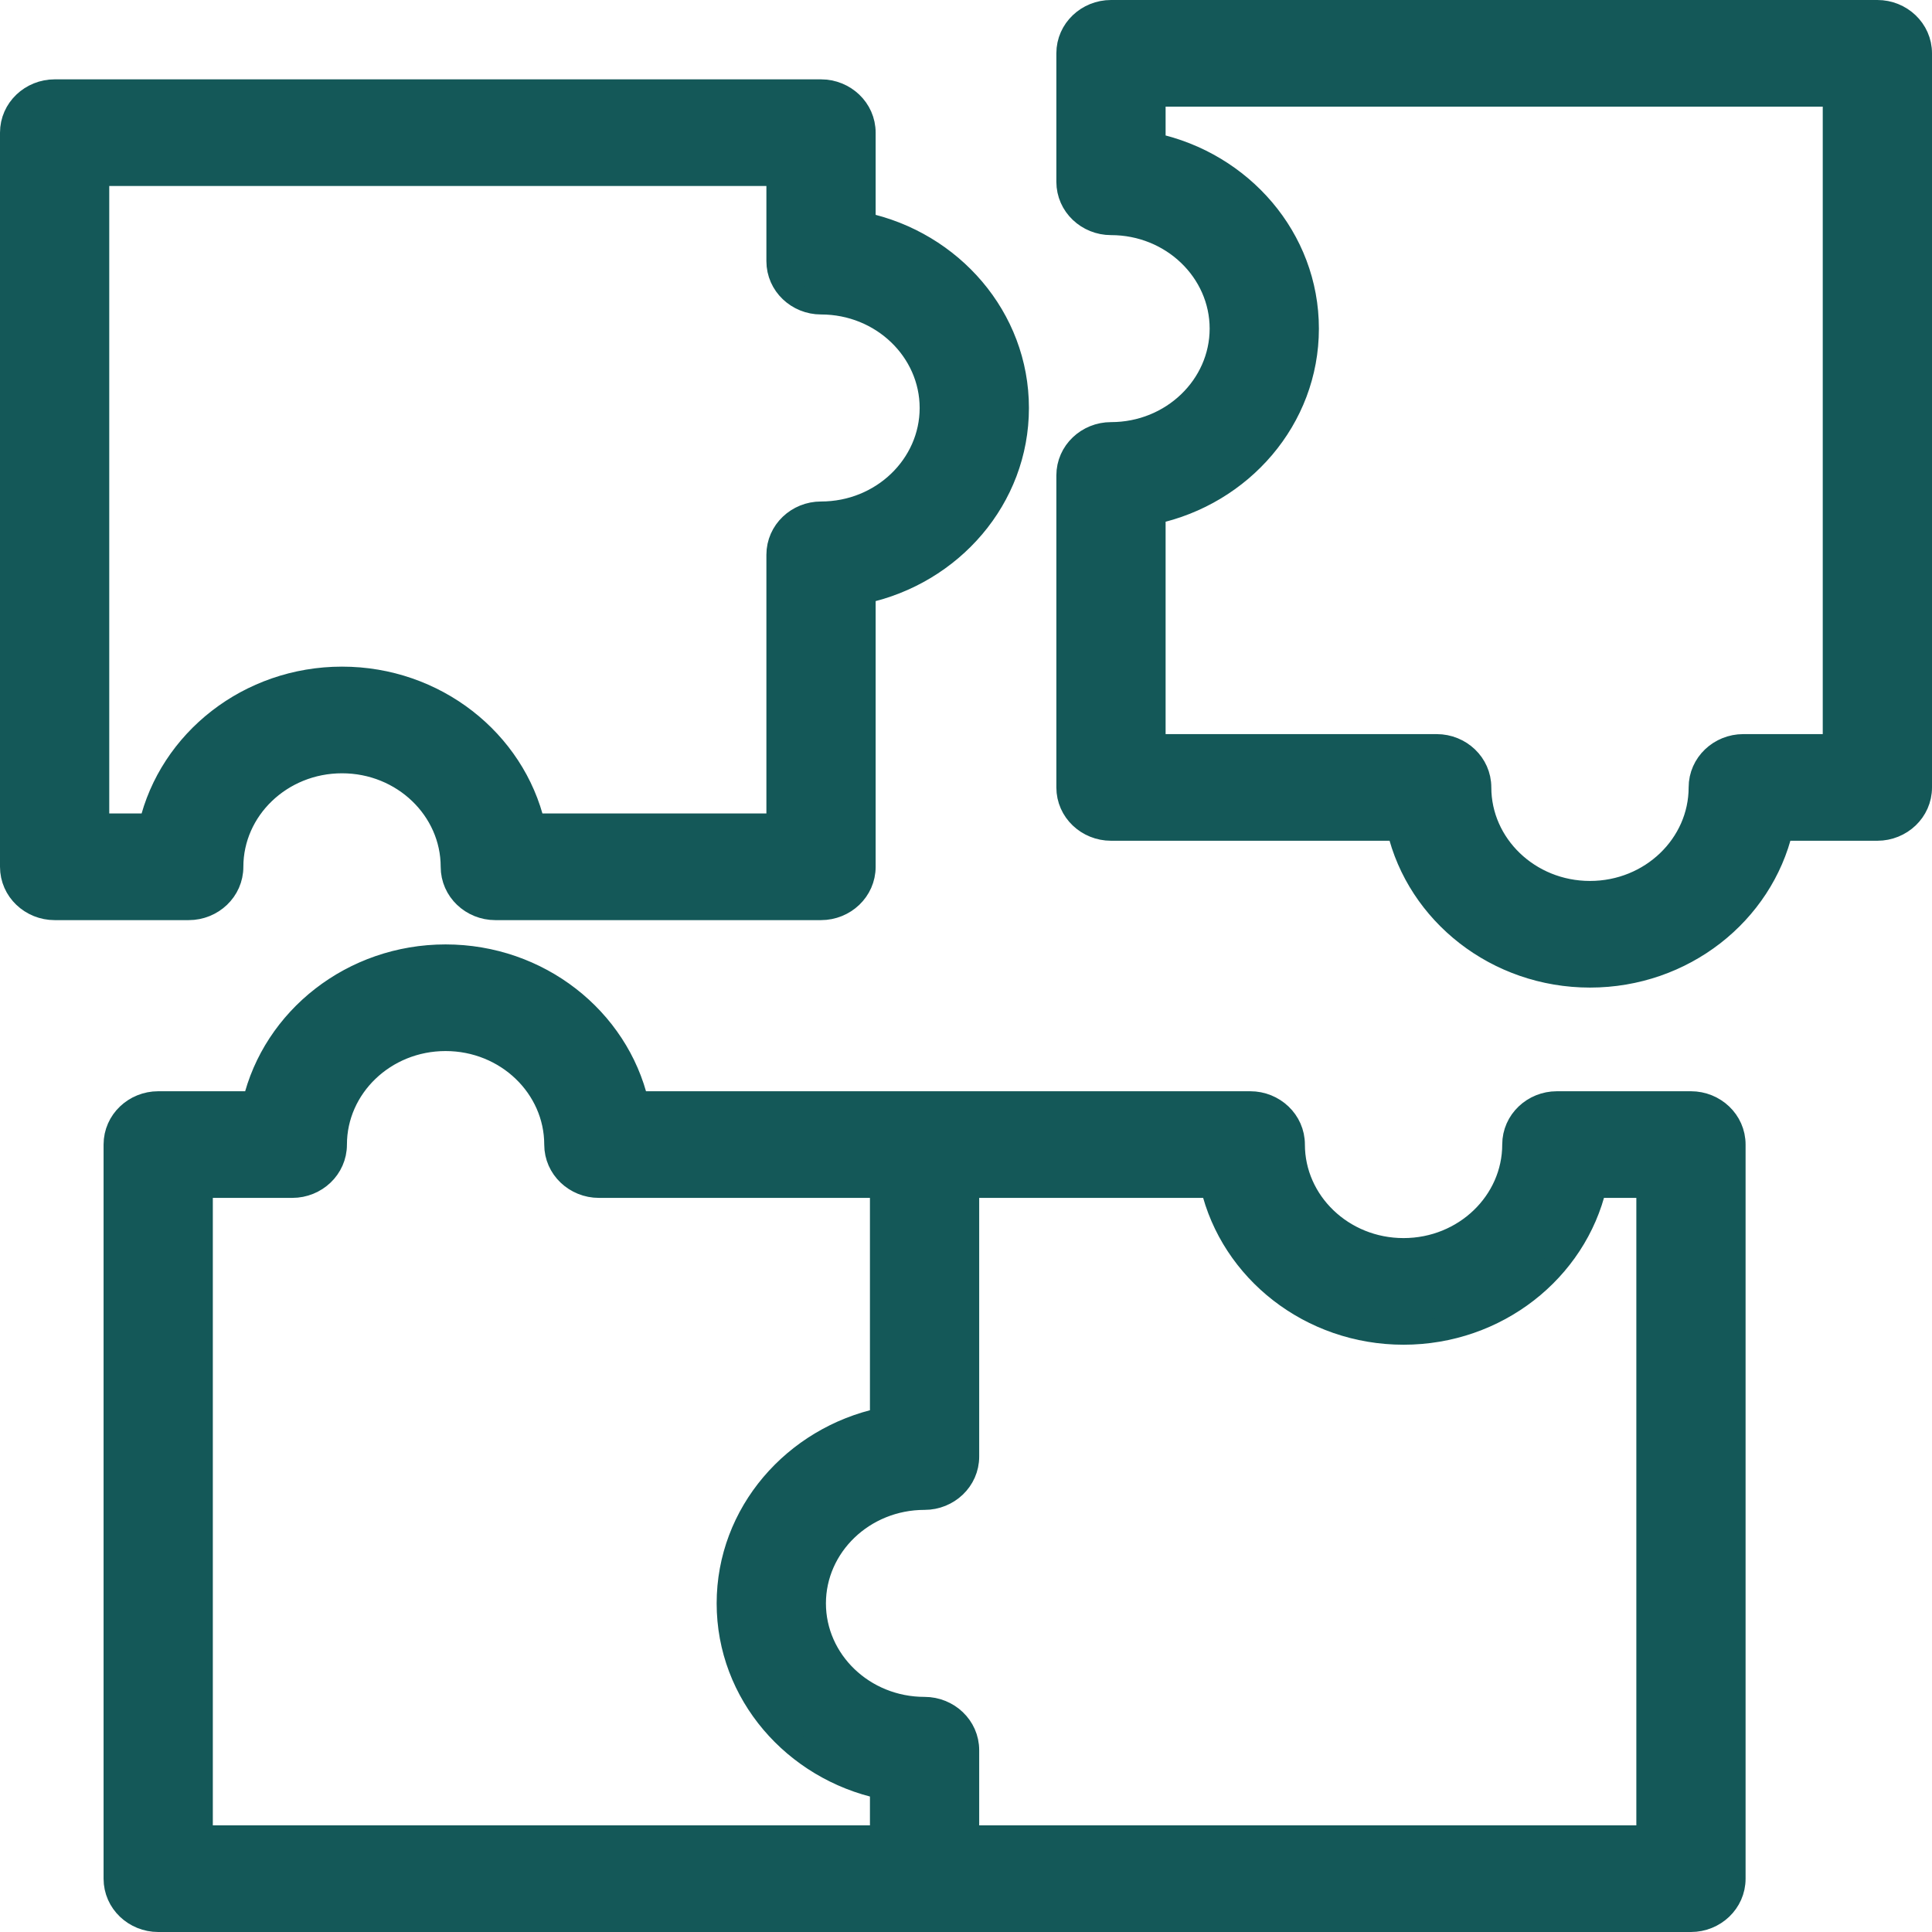<?xml version="1.0" encoding="UTF-8"?>
<svg xmlns="http://www.w3.org/2000/svg" width="82" height="82" viewBox="0 0 82 82" fill="none">
  <path id="Vector" d="M9.829 36.789C9.829 34.346 11.912 32.321 14.517 32.321C17.121 32.321 19.204 34.346 19.204 36.789C19.204 37.783 20.039 38.553 21.022 38.553H34.846C35.83 38.553 36.665 37.783 36.665 36.789V25.119C40.37 24.322 43.171 21.14 43.171 17.316C43.171 13.492 40.37 10.309 36.665 9.513V5.632C36.665 4.638 35.83 3.868 34.846 3.868H2.319C1.335 3.868 0.5 4.638 0.5 5.632V36.789C0.5 37.783 1.335 38.553 2.319 38.553H8.011C8.994 38.553 9.829 37.783 9.829 36.789ZM4.137 35.026V7.395H33.028V11.084C33.028 12.077 33.862 12.847 34.846 12.847C37.451 12.847 39.533 14.872 39.533 17.316C39.533 19.76 37.451 21.785 34.846 21.785C33.862 21.785 33.028 22.554 33.028 23.548V35.026H22.637C21.796 31.45 18.463 28.794 14.517 28.794C10.57 28.794 7.237 31.45 6.396 35.026H4.137ZM79.681 0.5H47.154C46.17 0.5 45.335 1.27 45.335 2.263V7.715C45.335 8.709 46.17 9.479 47.154 9.479C49.759 9.479 51.841 11.503 51.841 13.947C51.841 16.391 49.759 18.416 47.154 18.416C46.17 18.416 45.335 19.186 45.335 20.179V33.421C45.335 34.415 46.17 35.184 47.154 35.184H59.363C60.204 38.761 63.537 41.416 67.484 41.416C71.43 41.416 74.763 38.761 75.604 35.184H79.681C80.665 35.184 81.5 34.415 81.5 33.421V2.263C81.5 1.27 80.665 0.5 79.681 0.5ZM77.863 31.658H73.989C73.006 31.658 72.171 32.428 72.171 33.421C72.171 35.865 70.088 37.89 67.484 37.89C64.879 37.89 62.796 35.865 62.796 33.421C62.796 32.428 61.961 31.658 60.978 31.658H48.972V21.75C52.677 20.954 55.478 17.771 55.478 13.947C55.478 10.123 52.677 6.941 48.972 6.144V4.026H77.863V31.658ZM71.769 46.816H66.077C65.094 46.816 64.259 47.585 64.259 48.579C64.259 51.023 62.176 53.048 59.571 53.048C56.967 53.048 54.884 51.023 54.884 48.579C54.884 47.585 54.049 46.816 53.066 46.816H27.033C26.192 43.239 22.858 40.584 18.912 40.584C14.966 40.584 11.633 43.239 10.791 46.816H6.714C5.731 46.816 4.896 47.585 4.896 48.579V79.737C4.896 80.73 5.731 81.5 6.714 81.5H71.769C72.753 81.5 73.588 80.73 73.588 79.737V48.579C73.588 47.585 72.753 46.816 71.769 46.816ZM8.533 50.342H12.406C13.39 50.342 14.225 49.572 14.225 48.579C14.225 46.135 16.307 44.11 18.912 44.11C21.517 44.11 23.599 46.135 23.599 48.579C23.599 49.572 24.434 50.342 25.418 50.342H37.423V60.249C33.718 61.046 30.917 64.228 30.917 68.053C30.917 71.877 33.718 75.059 37.423 75.856V77.974H8.533V50.342ZM69.951 77.974H41.06V74.284C41.06 73.291 40.225 72.521 39.242 72.521C36.637 72.521 34.555 70.497 34.555 68.053C34.555 65.609 36.637 63.584 39.242 63.584C40.225 63.584 41.06 62.814 41.06 61.821V50.342H51.451C52.292 53.919 55.625 56.574 59.571 56.574C63.518 56.574 66.851 53.919 67.692 50.342H69.951V77.974Z" fill="#145858" stroke="#145858"></path>
</svg>
